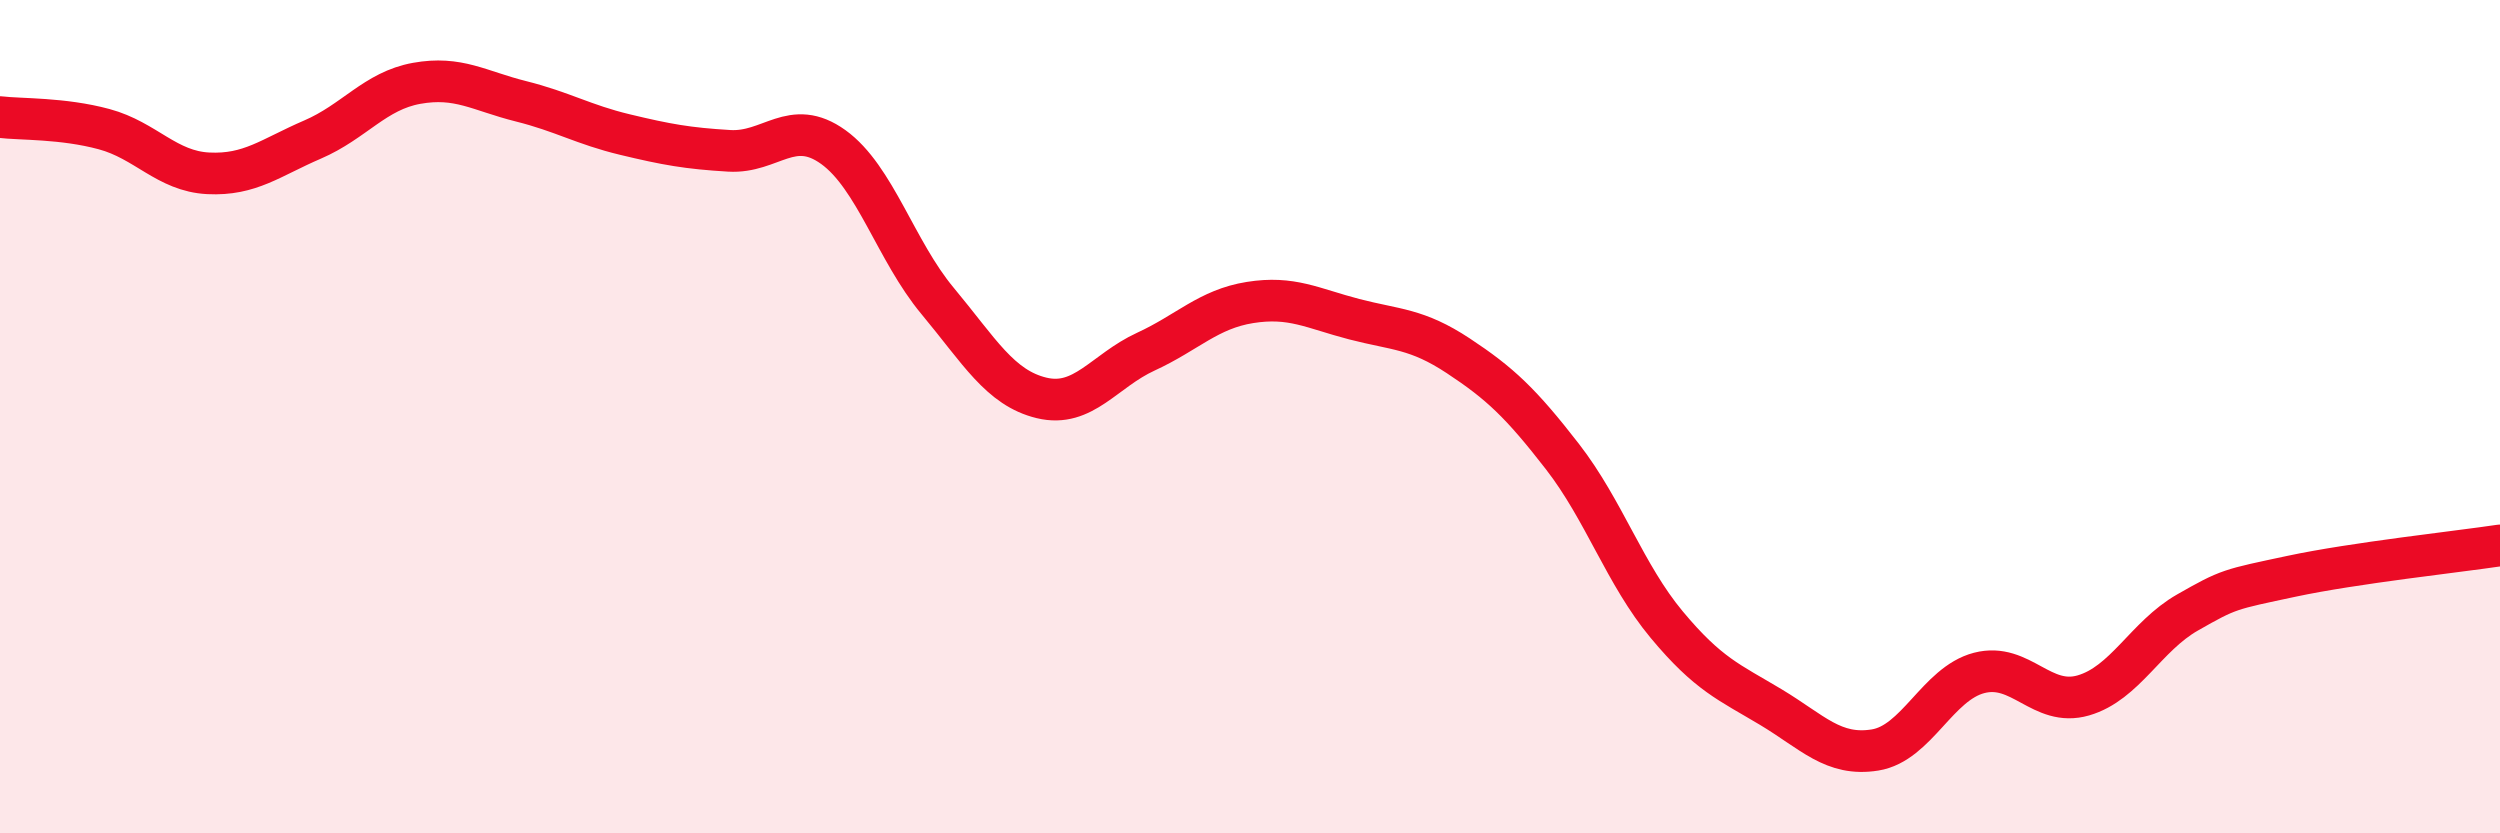 
    <svg width="60" height="20" viewBox="0 0 60 20" xmlns="http://www.w3.org/2000/svg">
      <path
        d="M 0,2.81 C 0.5,2.87 1.5,2.83 2.5,3.1 C 3.5,3.37 4,4.11 5,4.16 C 6,4.21 6.5,3.78 7.5,3.35 C 8.5,2.92 9,2.18 10,2 C 11,1.82 11.5,2.18 12.5,2.43 C 13.5,2.68 14,2.99 15,3.23 C 16,3.47 16.5,3.56 17.5,3.62 C 18.5,3.68 19,2.81 20,3.53 C 21,4.25 21.5,6.02 22.5,7.22 C 23.5,8.42 24,9.31 25,9.55 C 26,9.79 26.5,8.9 27.5,8.44 C 28.5,7.98 29,7.42 30,7.26 C 31,7.1 31.5,7.4 32.5,7.66 C 33.5,7.92 34,7.88 35,8.54 C 36,9.2 36.5,9.67 37.5,10.96 C 38.5,12.25 39,13.79 40,14.99 C 41,16.19 41.5,16.37 42.5,16.97 C 43.5,17.57 44,18.16 45,18 C 46,17.84 46.5,16.41 47.5,16.15 C 48.5,15.89 49,16.98 50,16.69 C 51,16.4 51.5,15.27 52.5,14.7 C 53.5,14.13 53.5,14.15 55,13.83 C 56.5,13.51 59,13.24 60,13.09L60 20L0 20Z"
        fill="#EB0A25"
        opacity="0.1"
        stroke-linecap="round"
        stroke-linejoin="round"
      />
      <path
        d="M 0,2.81 C 0.5,2.87 1.5,2.83 2.5,3.1 C 3.5,3.37 4,4.11 5,4.16 C 6,4.21 6.5,3.78 7.5,3.35 C 8.5,2.92 9,2.18 10,2 C 11,1.82 11.5,2.18 12.5,2.43 C 13.5,2.68 14,2.99 15,3.23 C 16,3.47 16.5,3.56 17.5,3.62 C 18.5,3.68 19,2.81 20,3.53 C 21,4.25 21.5,6.02 22.5,7.22 C 23.5,8.42 24,9.31 25,9.55 C 26,9.79 26.5,8.9 27.5,8.44 C 28.5,7.98 29,7.42 30,7.26 C 31,7.1 31.5,7.4 32.5,7.66 C 33.5,7.92 34,7.88 35,8.54 C 36,9.2 36.5,9.67 37.5,10.96 C 38.5,12.25 39,13.79 40,14.99 C 41,16.19 41.5,16.37 42.5,16.97 C 43.5,17.57 44,18.16 45,18 C 46,17.84 46.5,16.41 47.5,16.15 C 48.5,15.89 49,16.98 50,16.69 C 51,16.4 51.5,15.27 52.5,14.7 C 53.5,14.13 53.5,14.15 55,13.83 C 56.5,13.51 59,13.24 60,13.09"
        stroke="#EB0A25"
        stroke-width="1"
        fill="none"
        stroke-linecap="round"
        stroke-linejoin="round"
      />
    </svg>
  